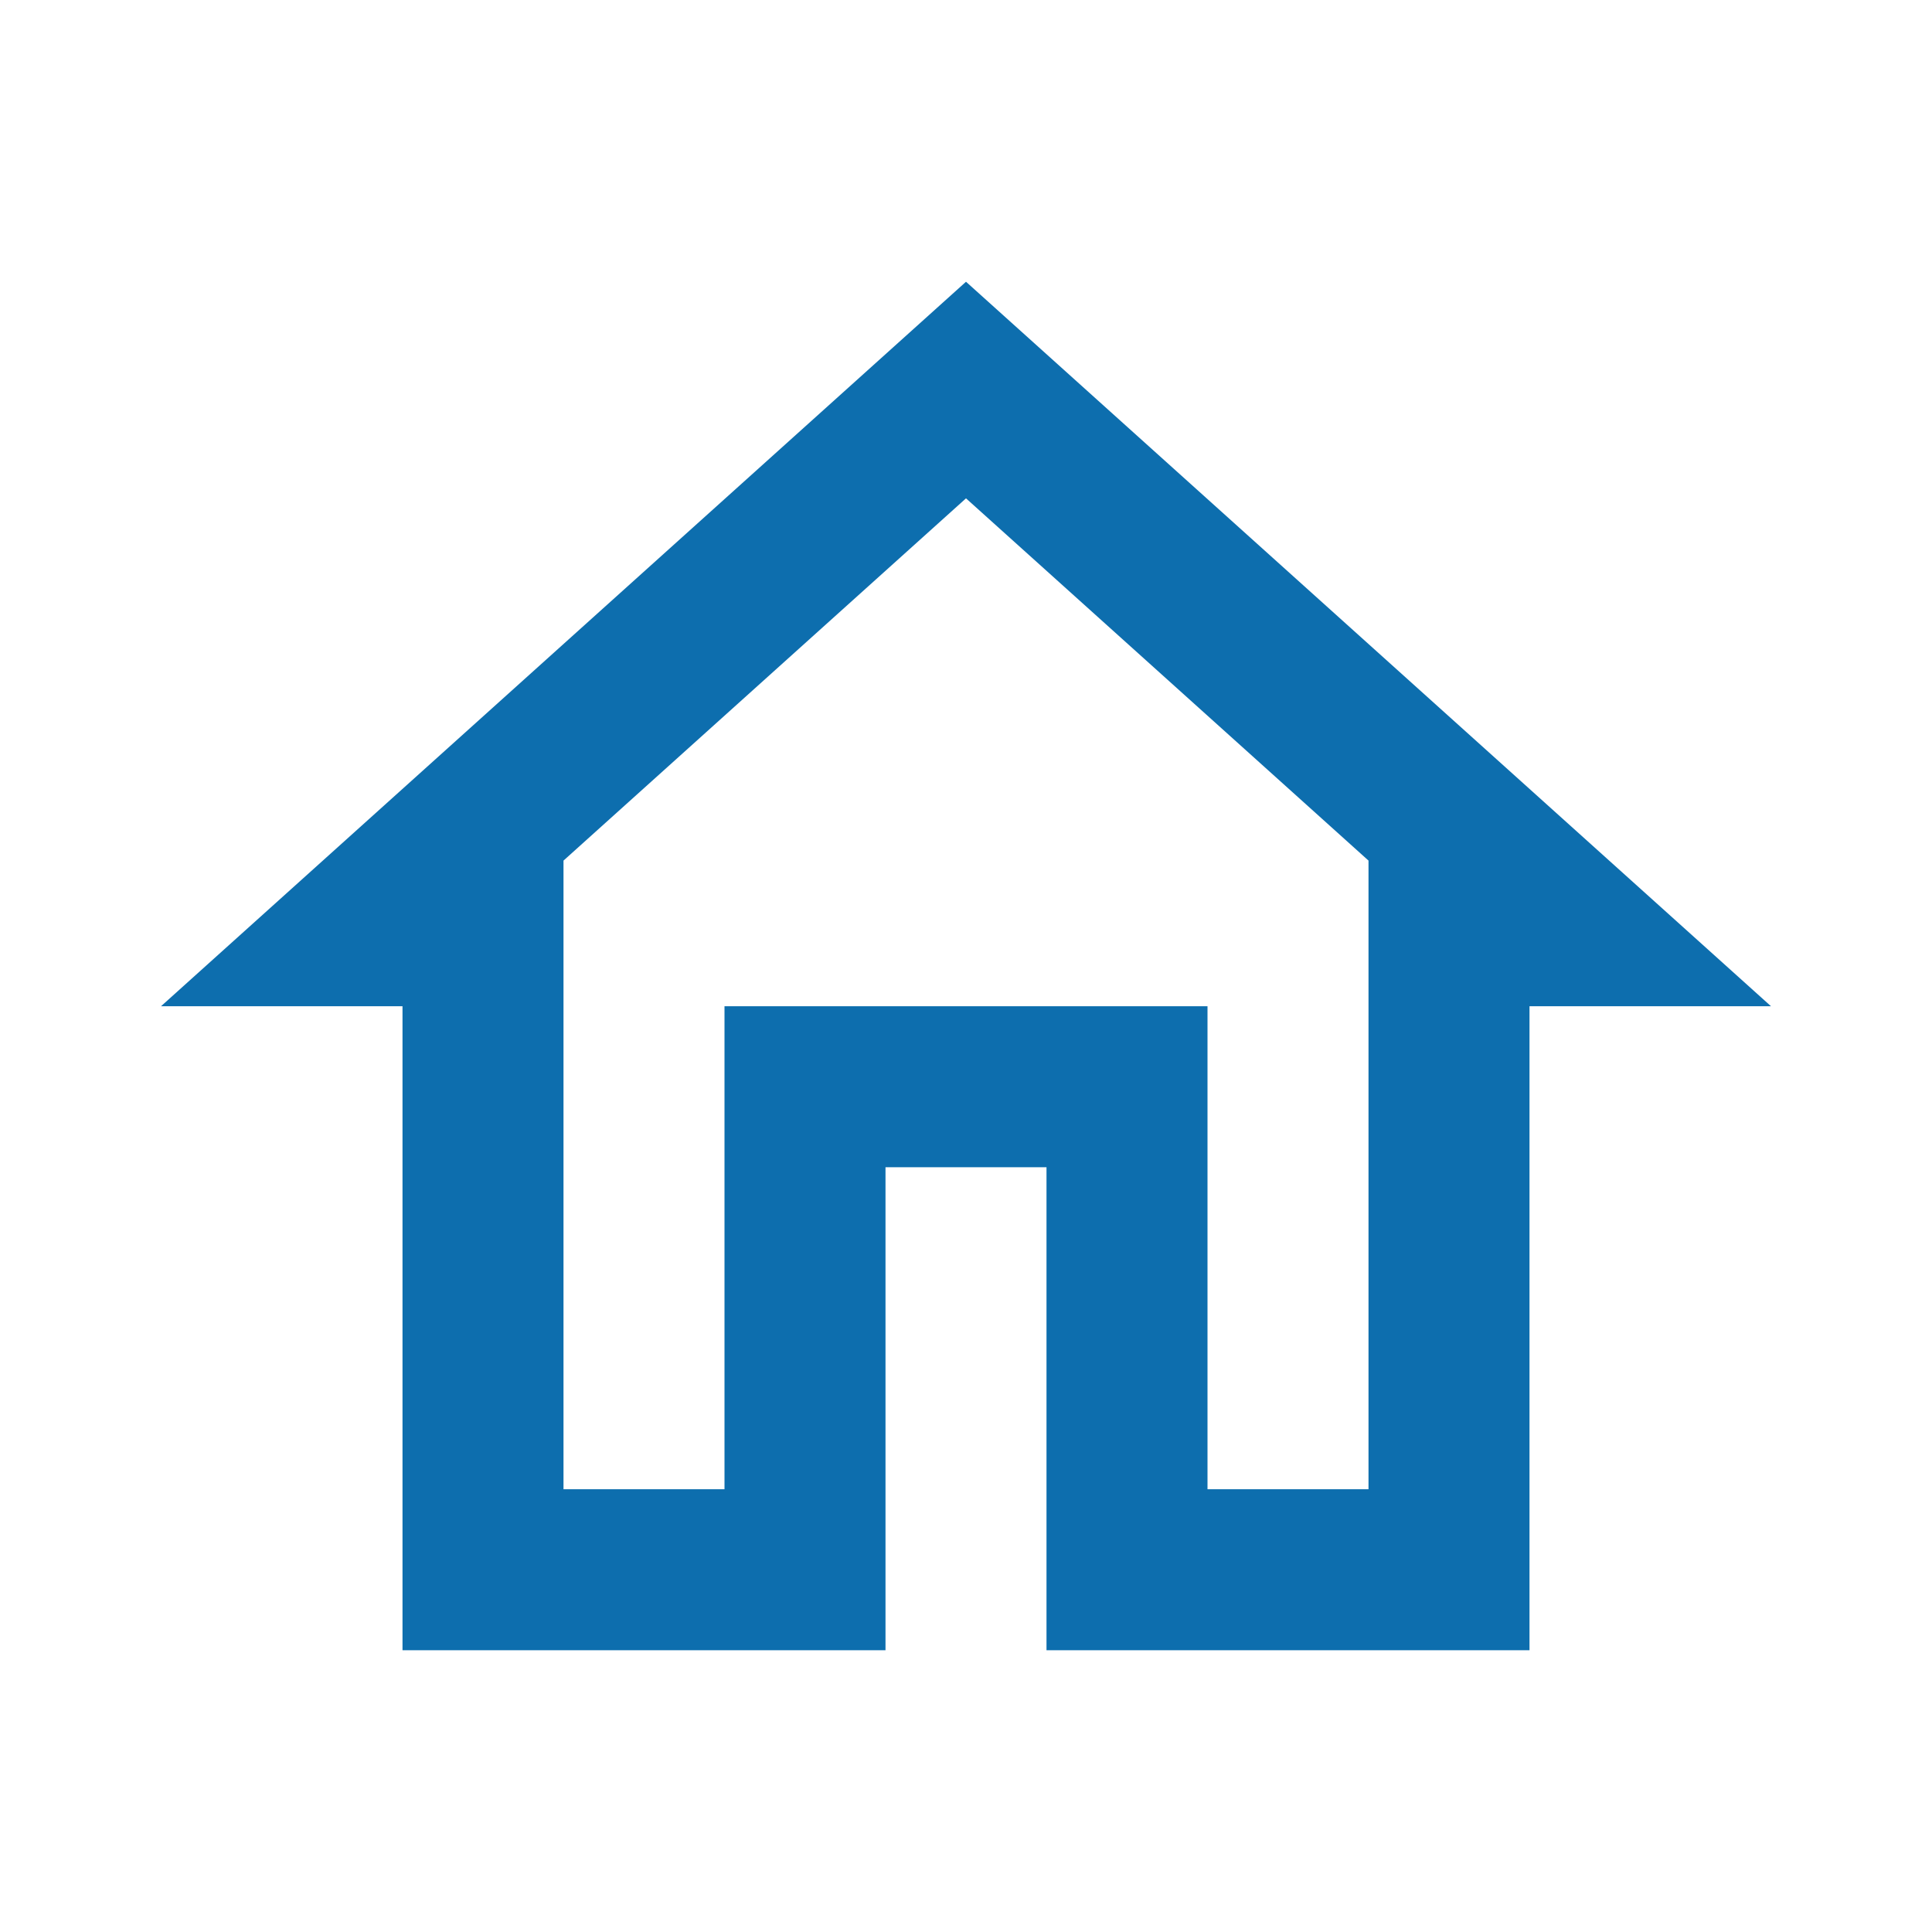 <?xml version="1.0" encoding="utf-8"?>
<svg width="18" height="18" viewBox="0 0 18 18" fill="none" xmlns="http://www.w3.org/2000/svg">
  <path fill-rule="evenodd" clip-rule="evenodd" d="M3.75 9.375H1.5L9 2.625L16.5 9.375H14.25V15.375H9.75V10.875H8.25V15.375H3.75V9.375ZM12.75 8.018L9 4.643L5.25 8.018V13.875H6.75V9.375H11.25V13.875H12.75V8.018Z" fill="#0D6EAE"/>
</svg>
